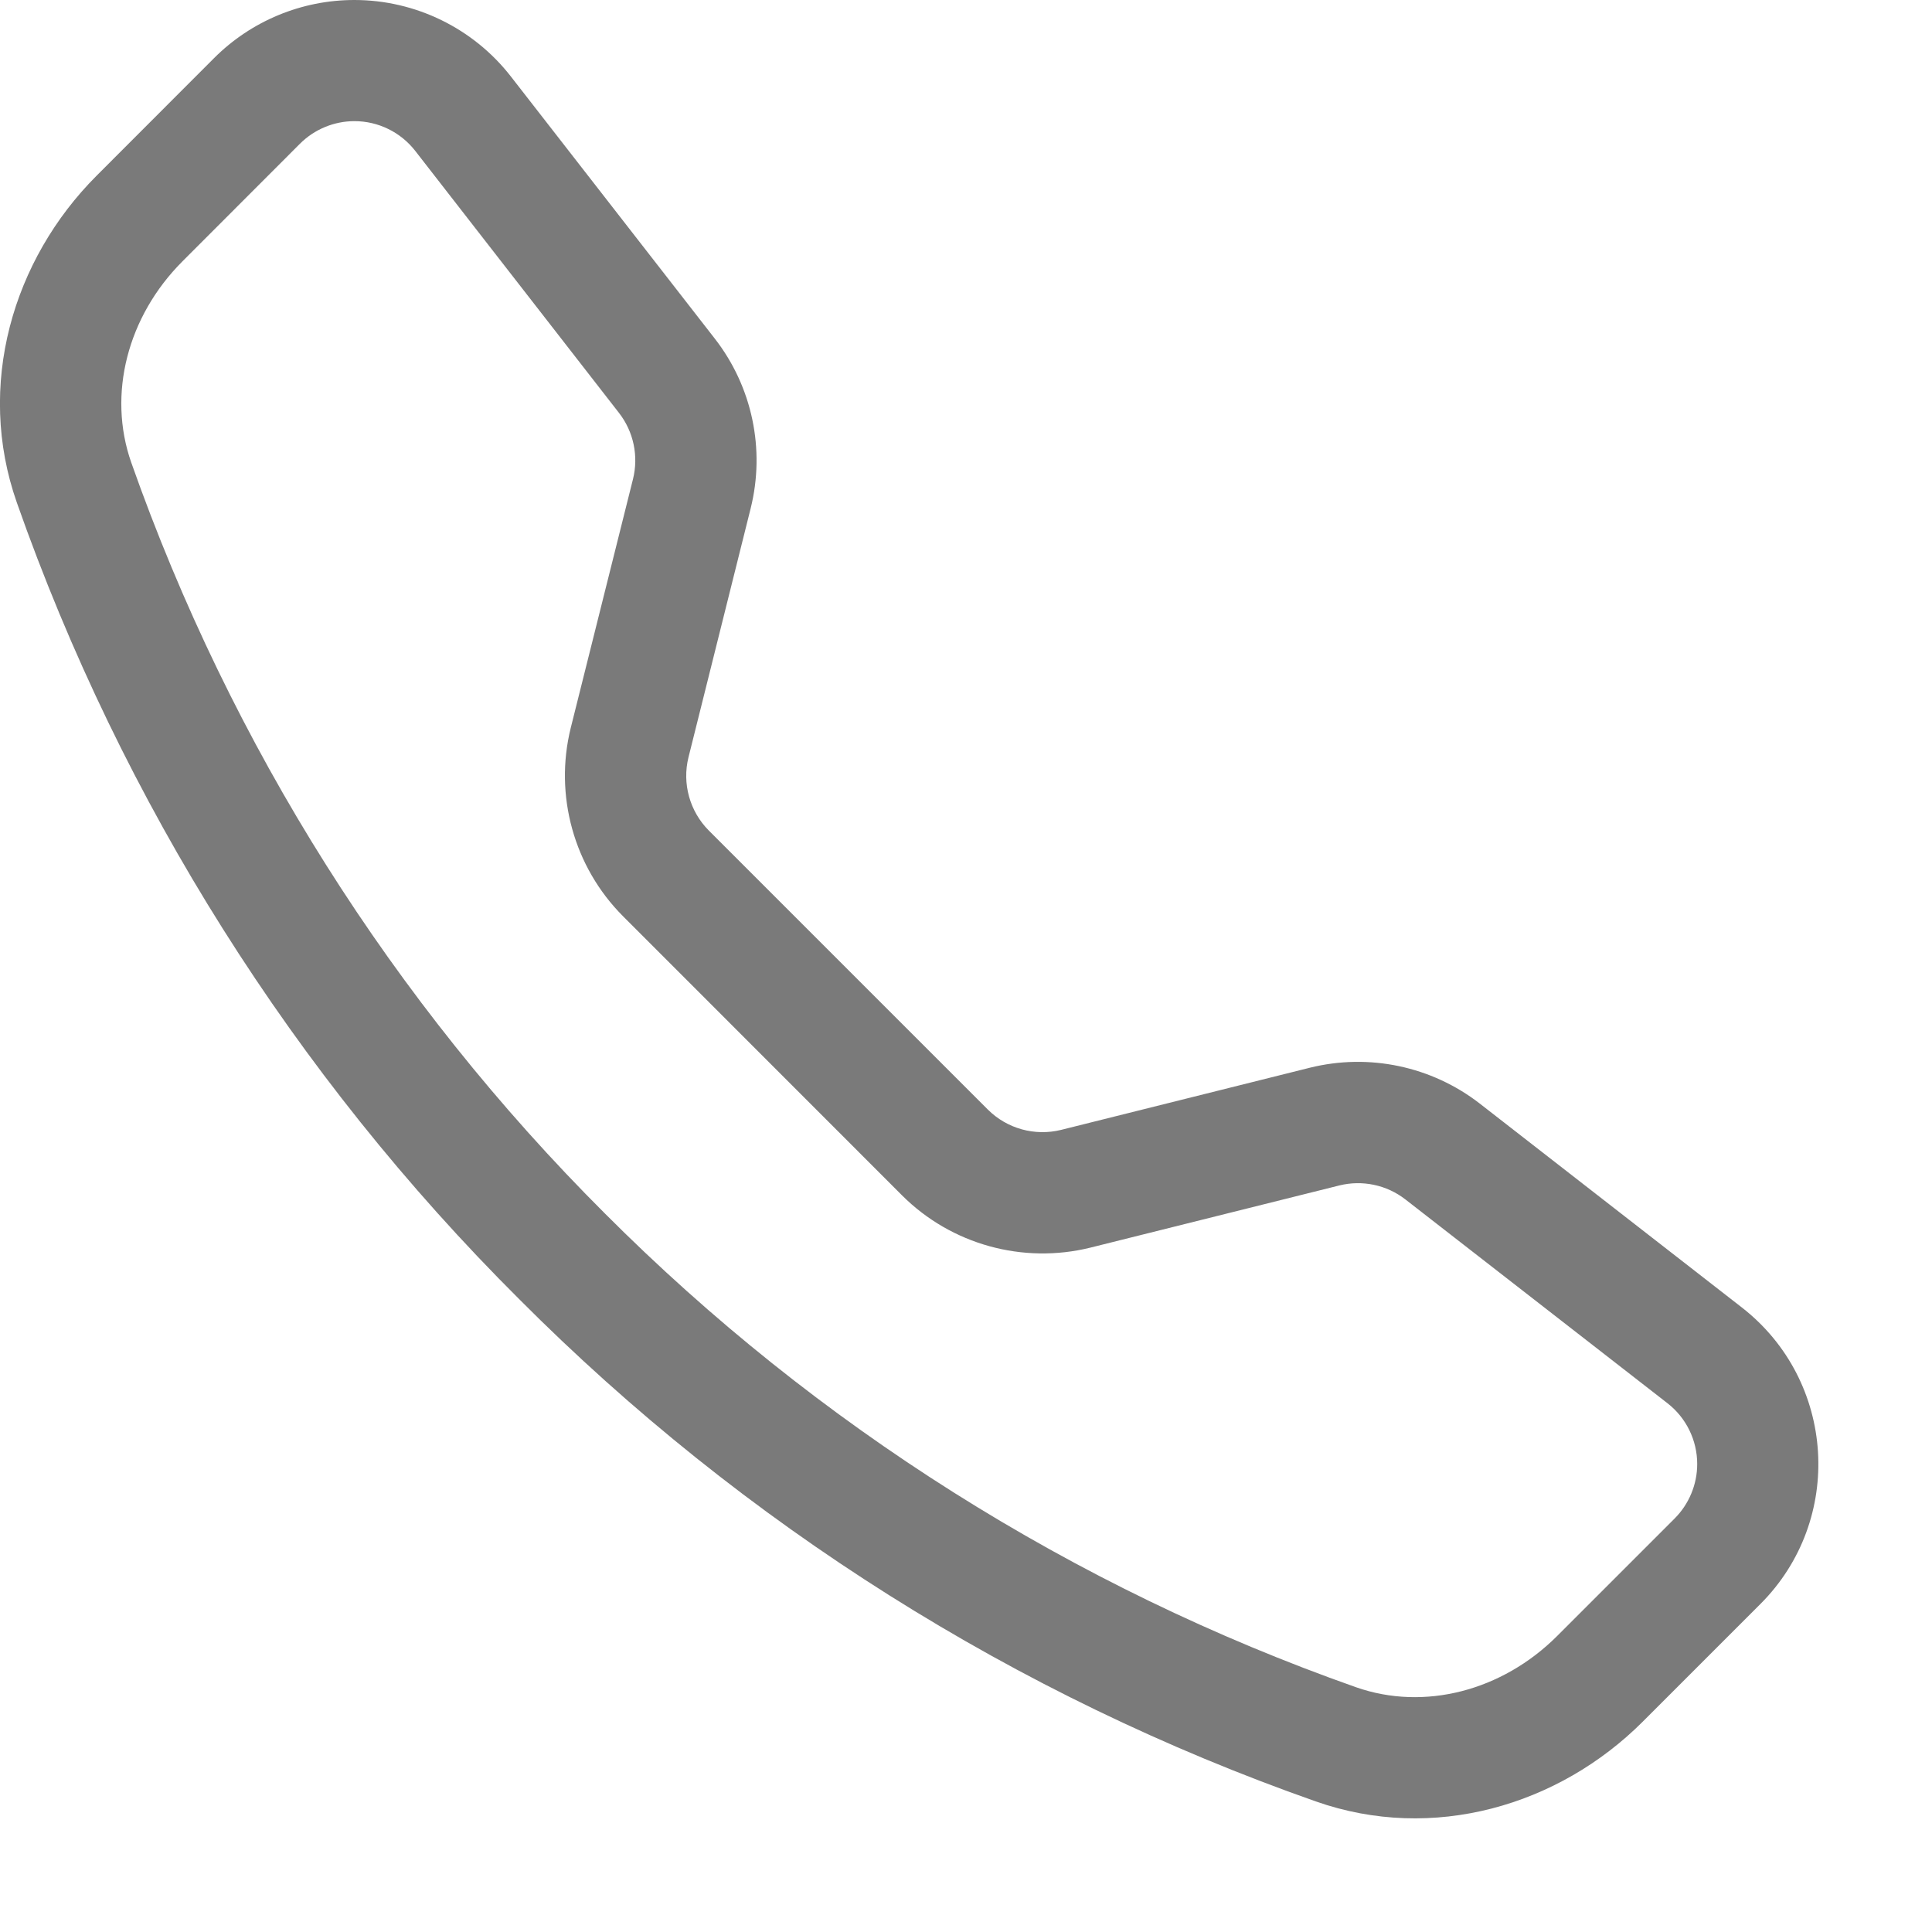 <?xml version="1.0" encoding="UTF-8" standalone="no"?>
<!DOCTYPE svg PUBLIC "-//W3C//DTD SVG 1.1//EN" "http://www.w3.org/Graphics/SVG/1.1/DTD/svg11.dtd">
<svg width="100%" height="100%" viewBox="0 0 17 17" version="1.1" xmlns="http://www.w3.org/2000/svg" xmlns:xlink="http://www.w3.org/1999/xlink" xml:space="preserve" xmlns:serif="http://www.serif.com/" style="fill-rule:evenodd;clip-rule:evenodd;stroke-linejoin:round;stroke-miterlimit:2;">
    <g transform="matrix(1,0,0,1,0,0)">
        <path d="M3.654,1.328C3.526,1.163 3.328,1.066 3.119,1.066C2.939,1.066 2.766,1.138 2.639,1.265L1.605,2.3C1.122,2.784 0.944,3.469 1.155,4.07C2.032,6.557 3.456,8.815 5.323,10.678C7.186,12.545 9.444,13.969 11.931,14.846C12.532,15.057 13.217,14.879 13.701,14.396L14.735,13.362C14.862,13.235 14.934,13.062 14.934,12.882C14.934,12.673 14.837,12.475 14.672,12.347L12.365,10.553C12.201,10.426 11.987,10.381 11.785,10.431L9.595,10.978C9.001,11.125 8.371,10.951 7.938,10.519L5.482,8.062C5.05,7.629 4.875,6.999 5.022,6.405L5.57,4.215C5.62,4.013 5.575,3.799 5.448,3.635L3.654,1.328ZM1.884,0.511C2.211,0.184 2.655,-0 3.118,-0C3.656,-0 4.166,0.249 4.496,0.674L6.29,2.98C6.619,3.403 6.735,3.954 6.605,4.474L6.058,6.664C6.001,6.894 6.069,7.139 6.236,7.307L8.693,9.764C8.862,9.932 9.106,9.999 9.337,9.942L11.526,9.395C12.046,9.266 12.597,9.382 13.02,9.71L15.326,11.504C16.155,12.149 16.231,13.374 15.489,14.115L14.455,15.149C13.715,15.889 12.609,16.214 11.578,15.851C8.939,14.924 6.542,13.413 4.568,11.431C2.586,9.457 1.076,7.061 0.148,4.422C-0.214,3.392 0.111,2.285 0.851,1.545L1.884,0.511Z" style="fill:rgb(122,122,122);fill-rule:nonzero;"/>
    </g>
</svg>
